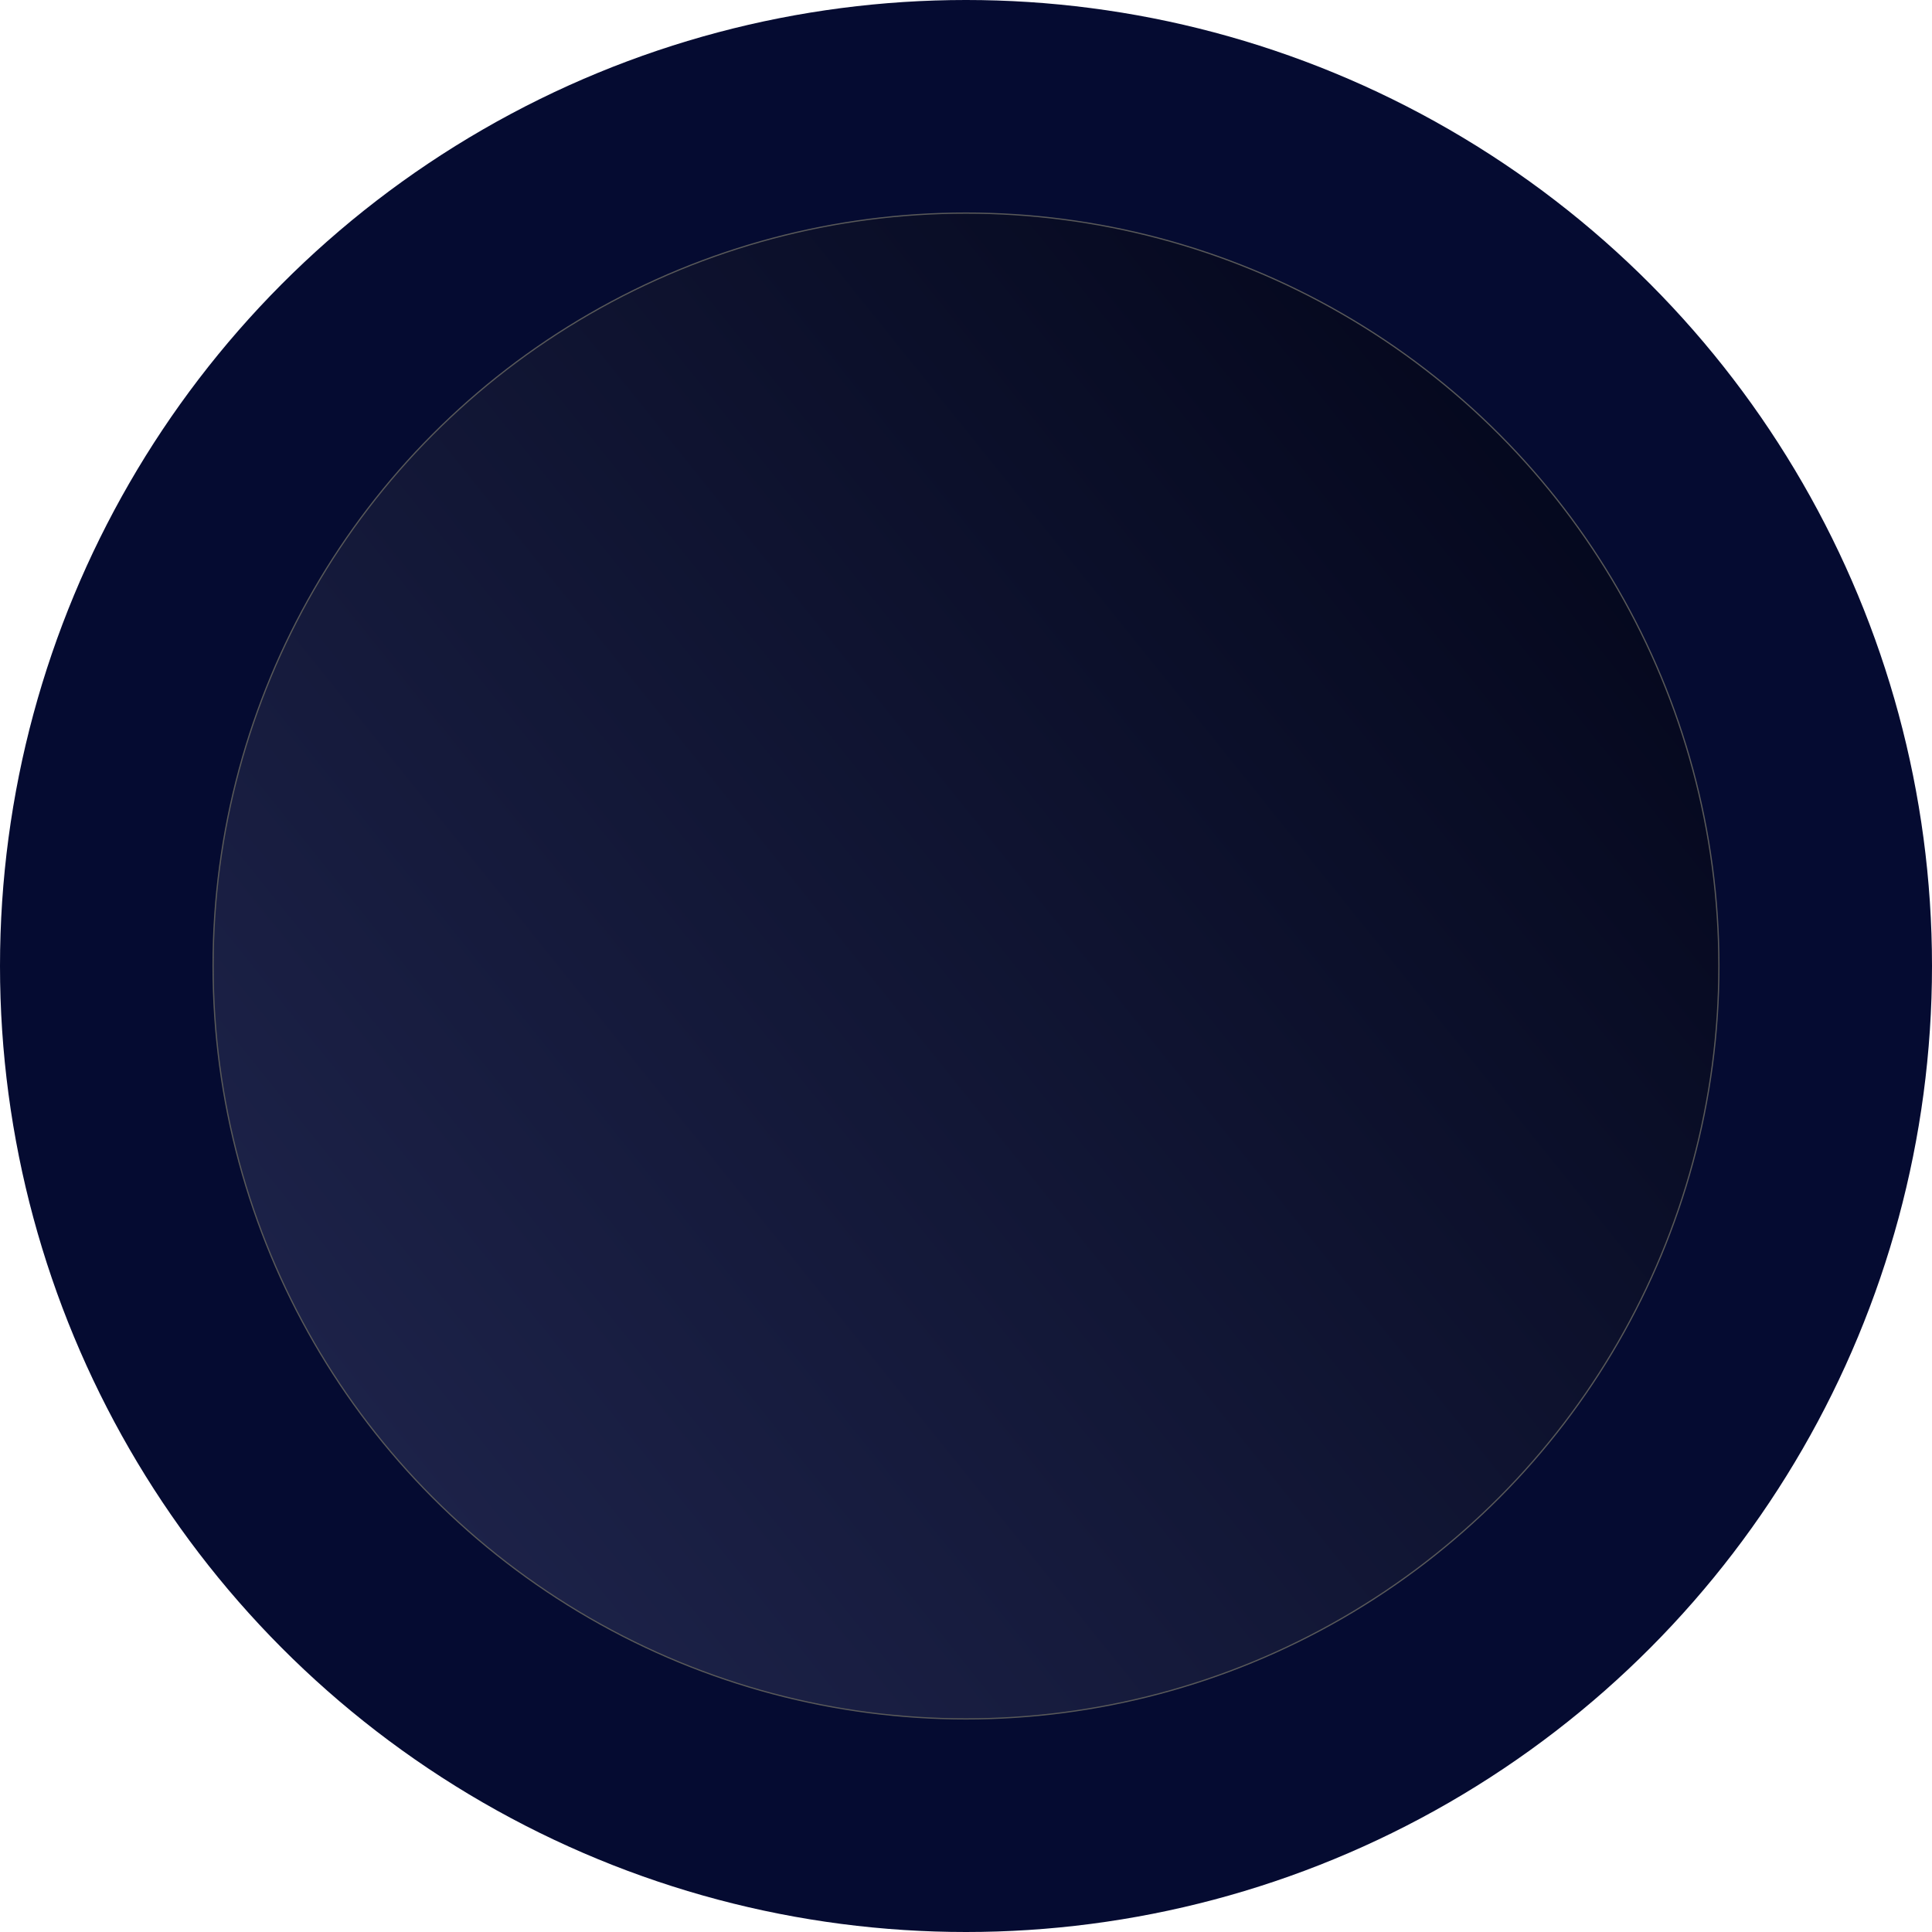<?xml version="1.0" encoding="UTF-8"?> <svg xmlns="http://www.w3.org/2000/svg" width="1564" height="1564" viewBox="0 0 1564 1564" fill="none"><circle cx="782" cy="782" r="782" fill="#050B31"></circle><circle cx="782" cy="782" r="609.5" fill="url(#paint0_linear_54_40)" stroke="#595959"></circle><defs><linearGradient id="paint0_linear_54_40" x1="1448.44" y1="293.566" x2="172" y2="1318.19" gradientUnits="userSpaceOnUse"><stop stop-color="#010417"></stop><stop offset="1" stop-color="#20264F"></stop></linearGradient></defs></svg> 